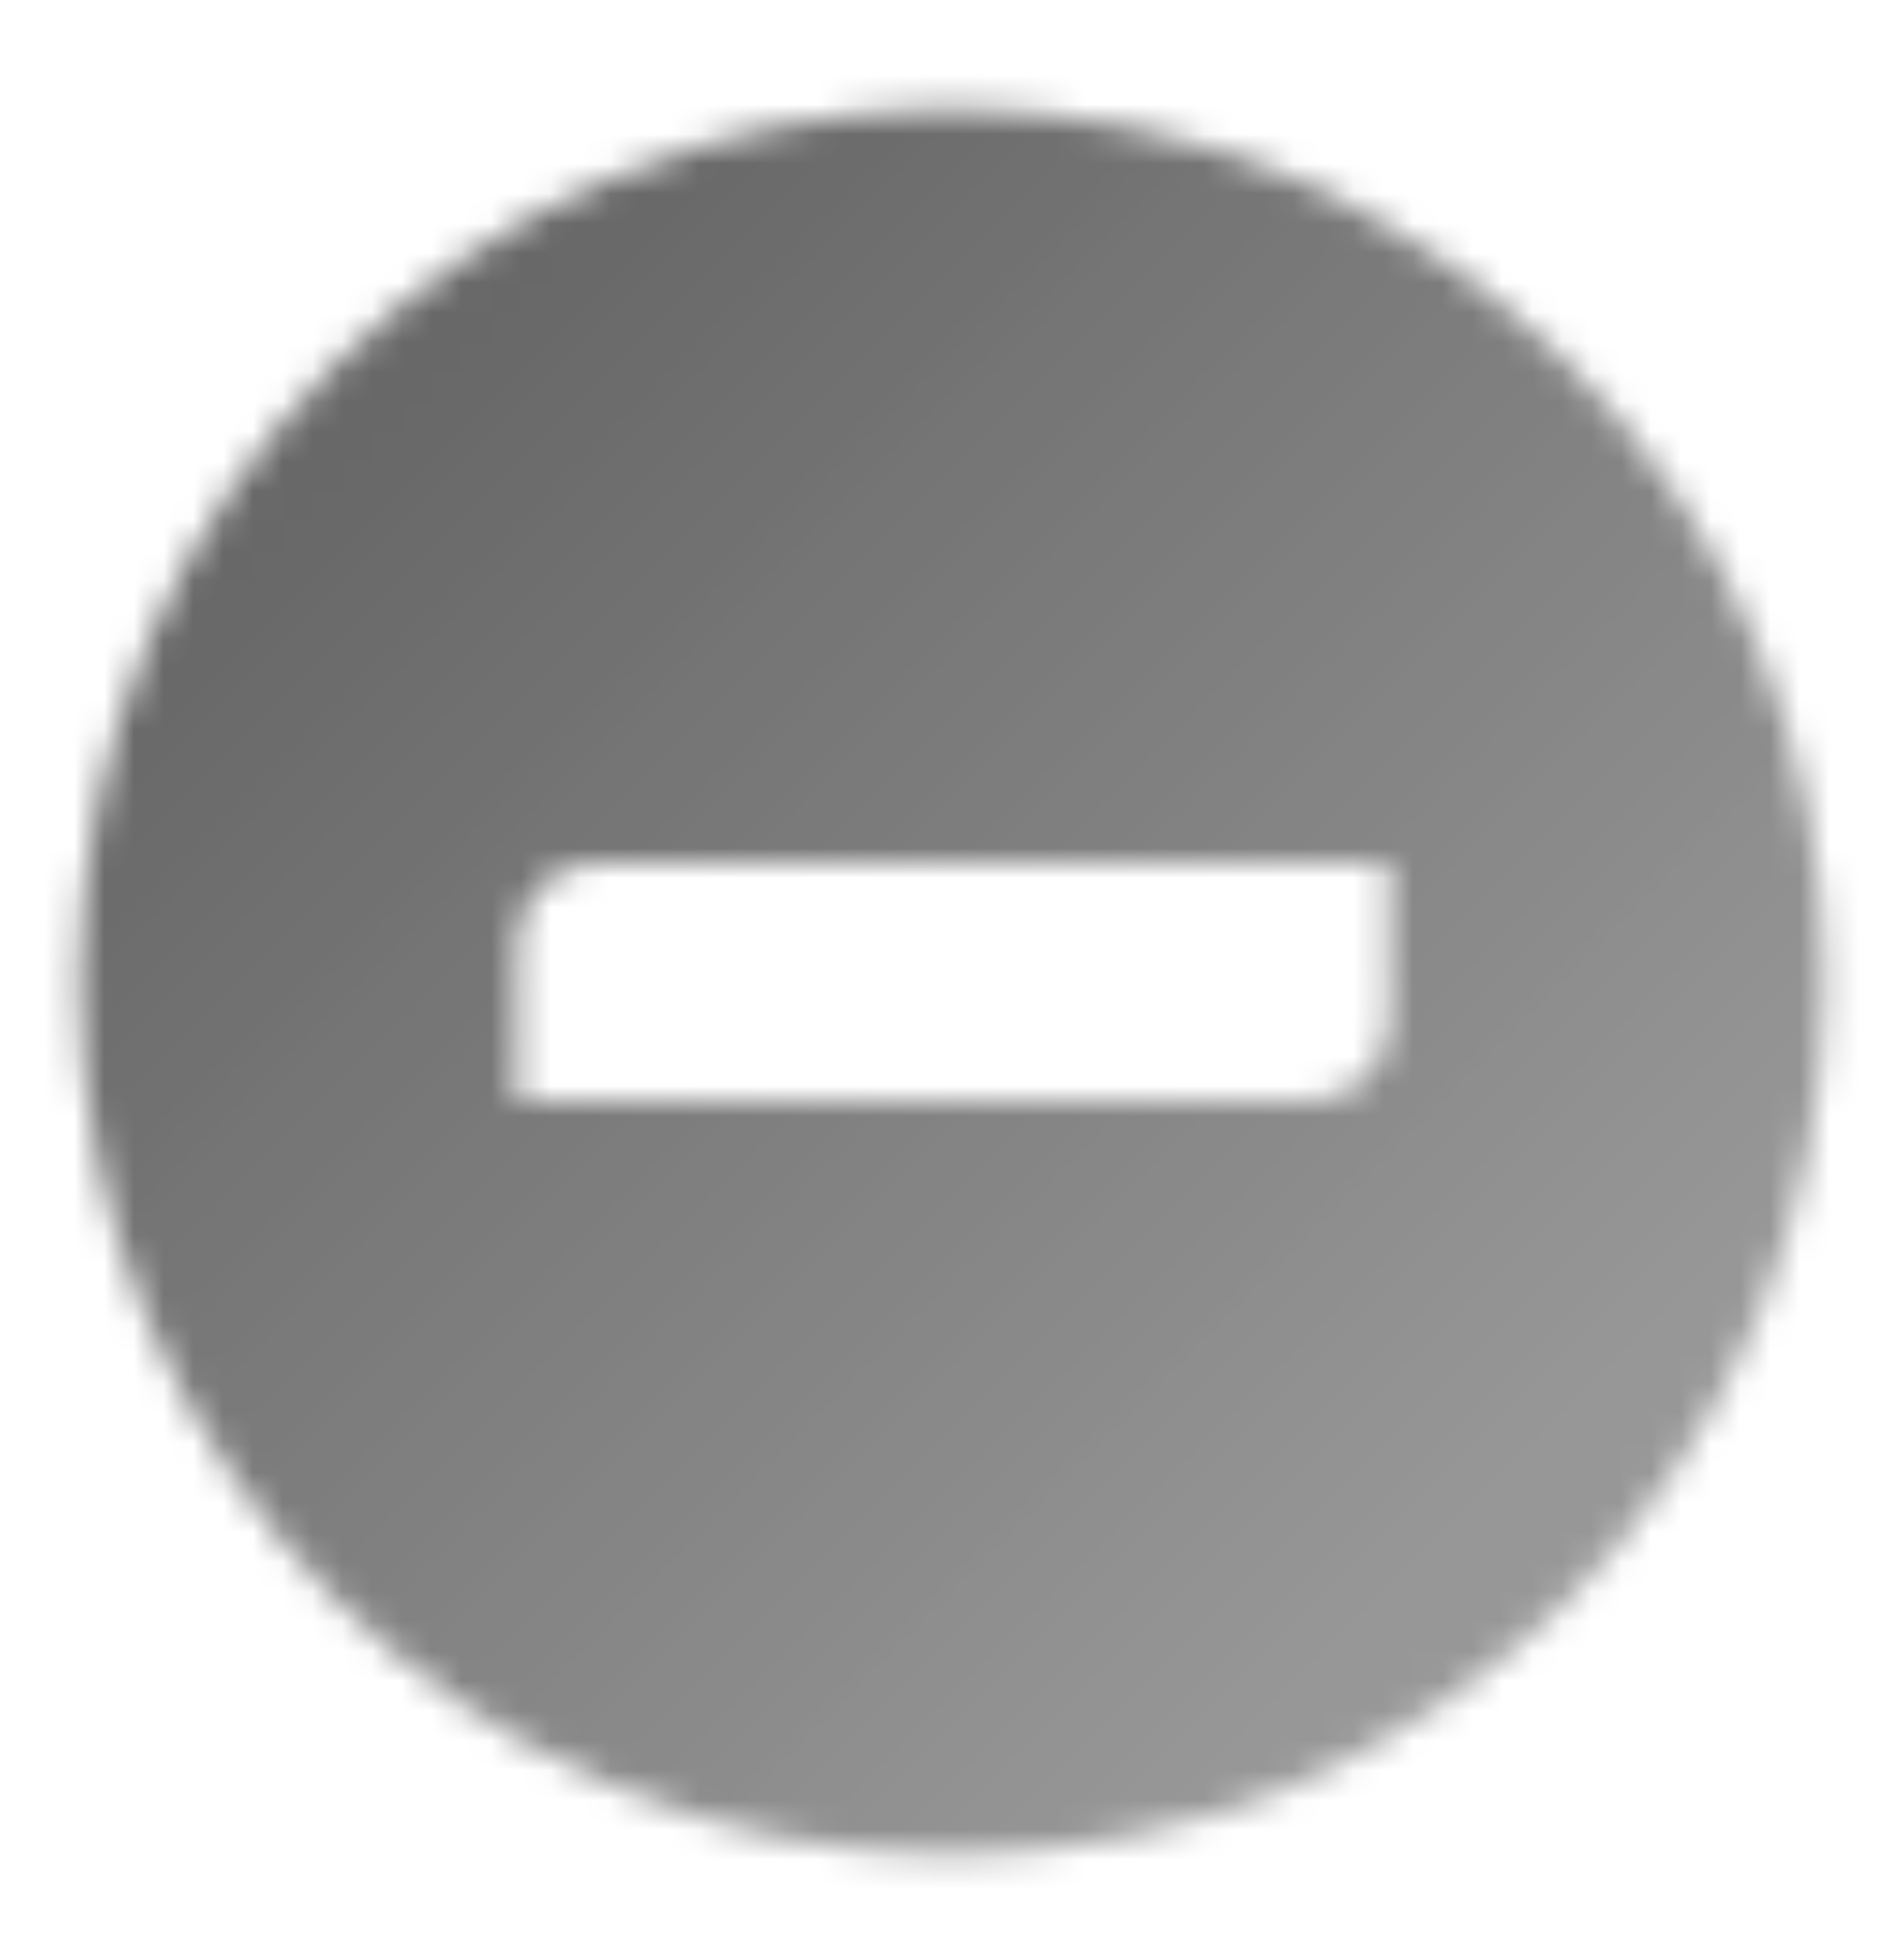 <svg width="64" height="65" viewBox="0 0 64 65" fill="none" xmlns="http://www.w3.org/2000/svg">
<mask id="mask0_4_9" style="mask-type:alpha" maskUnits="userSpaceOnUse" x="2" y="3" width="60" height="60">
<path fill-rule="evenodd" clip-rule="evenodd" d="M61.333 33C61.333 49.2 48.2 62.333 32 62.333C15.8 62.333 2.667 49.2 2.667 33C2.667 16.8 15.8 3.667 32 3.667C48.2 3.667 61.333 16.8 61.333 33ZM44.037 37C45.509 37 46.703 35.806 46.703 34.333V29L20.037 29C18.564 29 17.37 30.194 17.37 31.667V37L44.037 37Z" fill="url(#paint0_linear_4_9)"/>
</mask>
<g mask="url(#mask0_4_9)">
<rect y="1" width="64" height="64" fill="#606060"/>
</g>
<defs>
<linearGradient id="paint0_linear_4_9" x1="13.333" y1="14.333" x2="50.667" y2="51.667" gradientUnits="userSpaceOnUse">
<stop stop-opacity="0.95"/>
<stop offset="1" stop-opacity="0.65"/>
</linearGradient>
</defs>
</svg>
